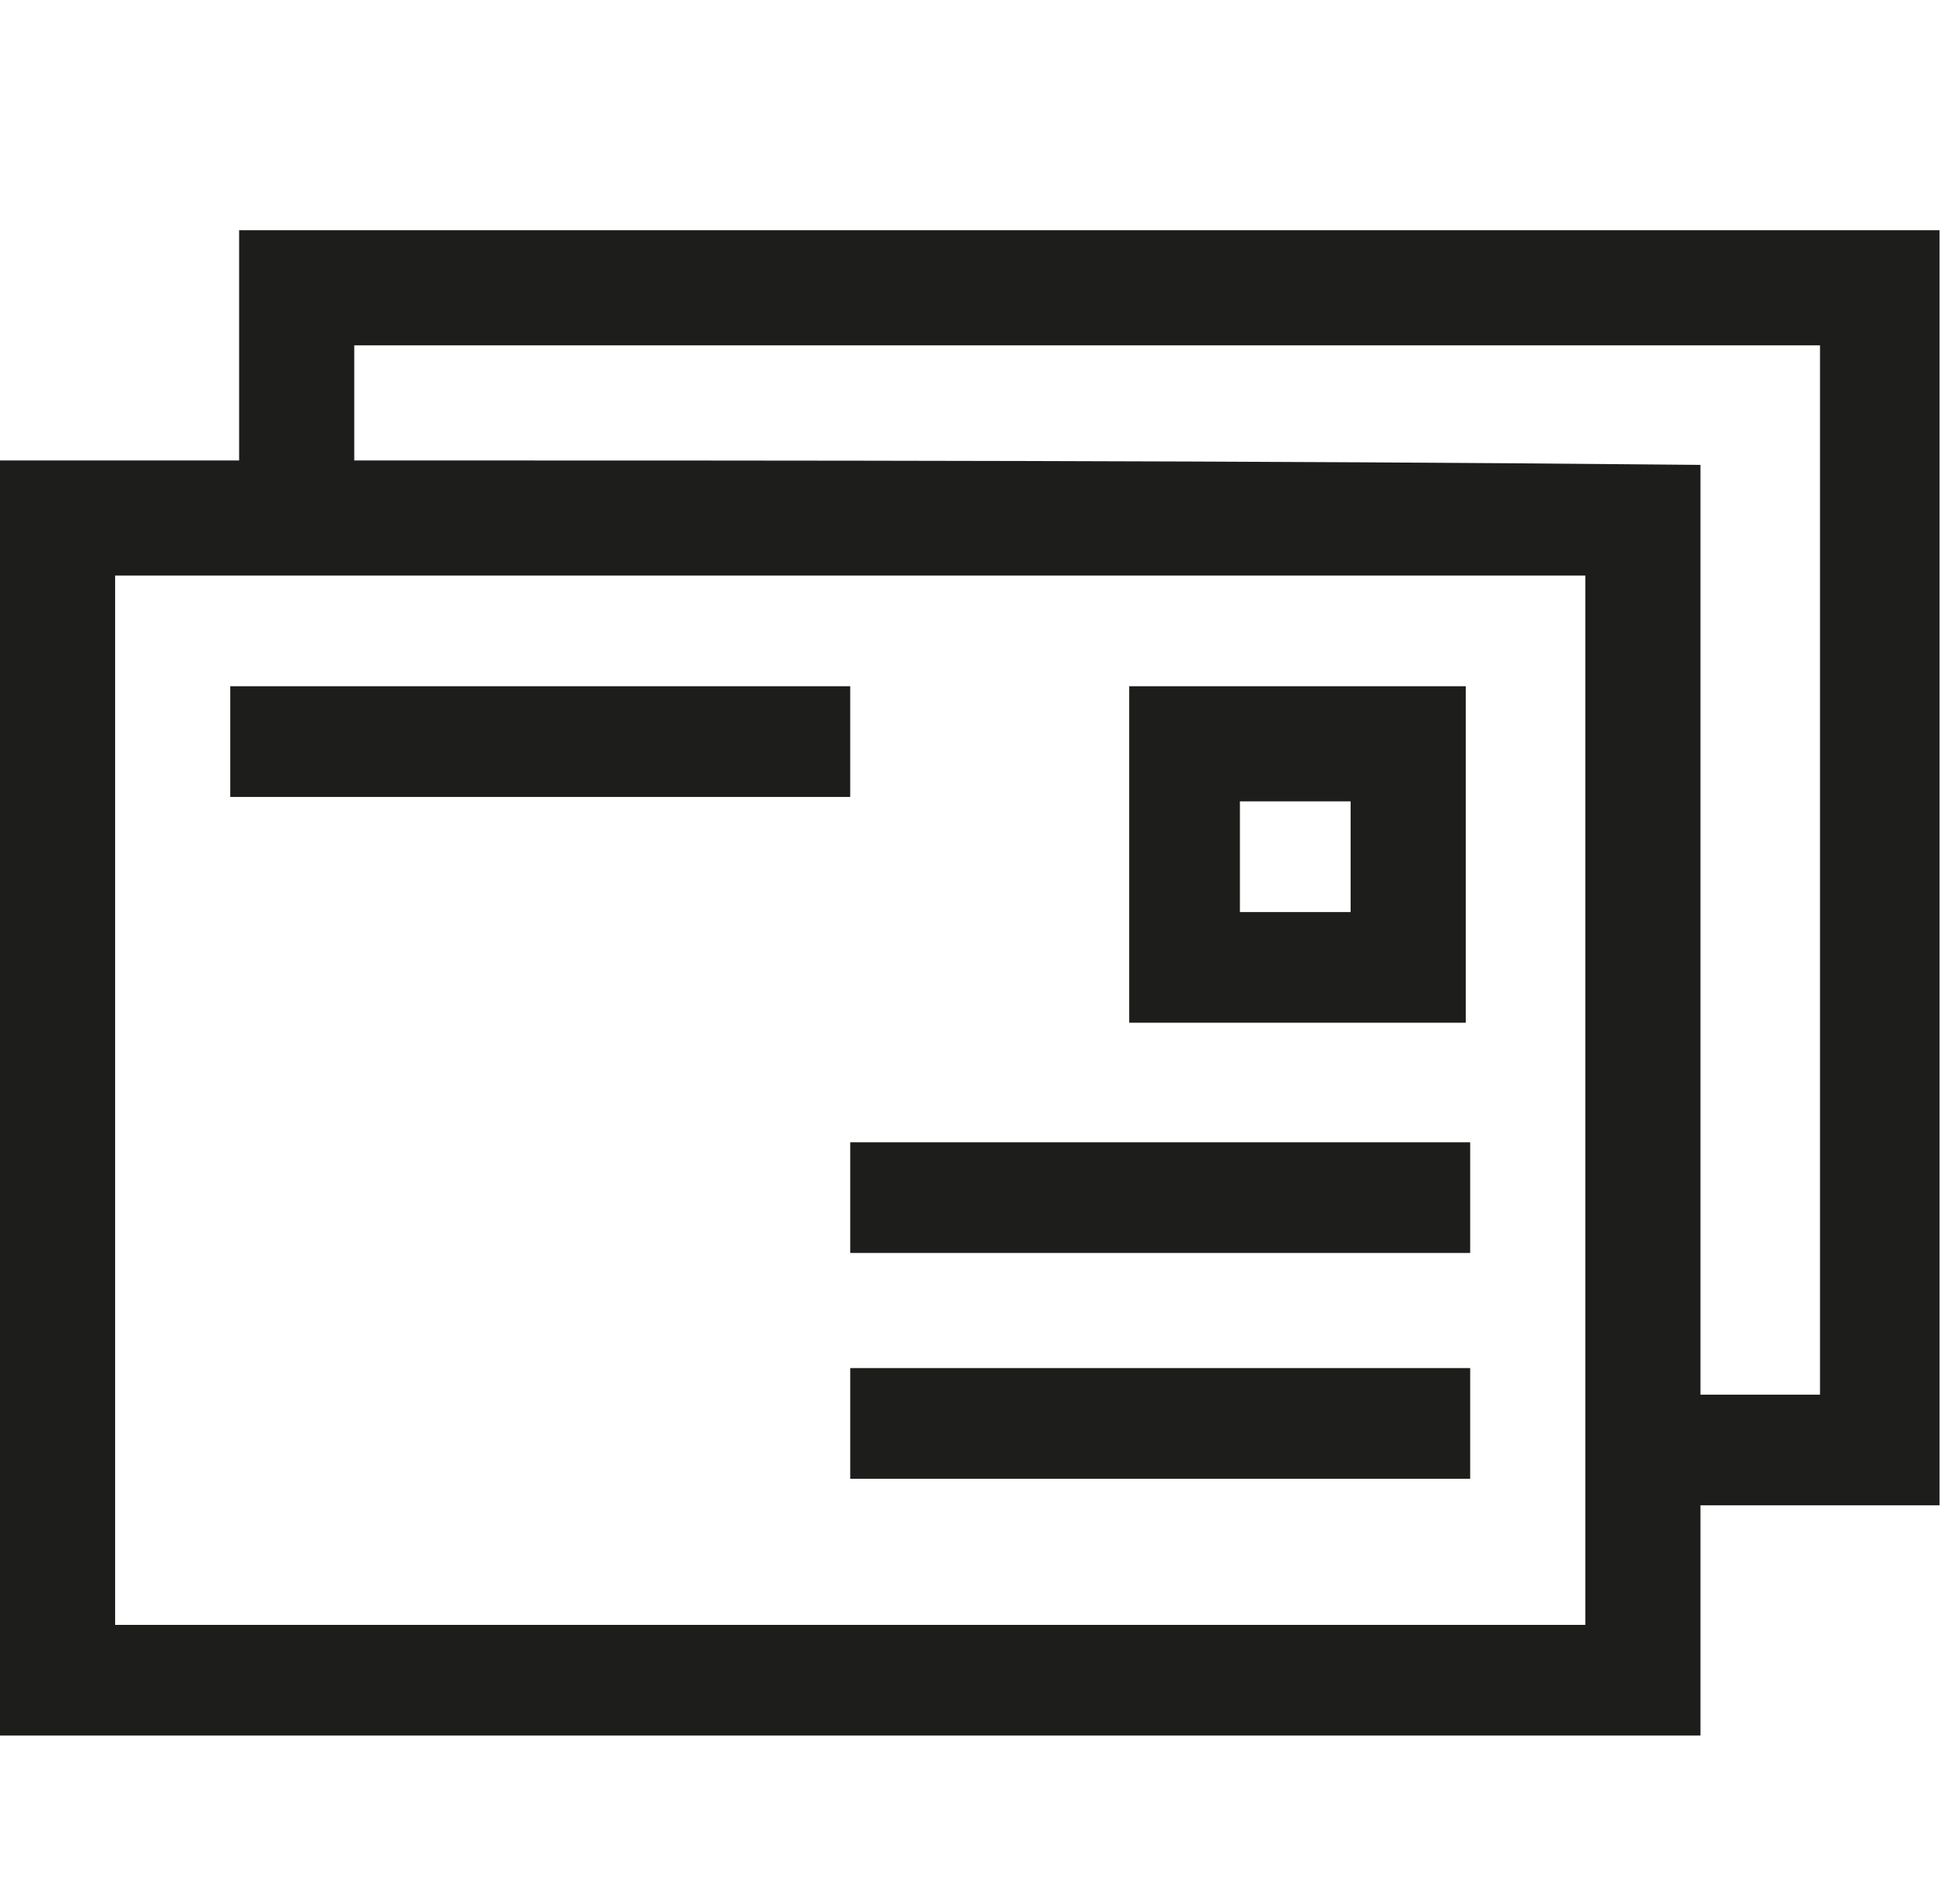 <?xml version="1.0" encoding="utf-8"?>
<!-- Generator: Adobe Illustrator 26.2.1, SVG Export Plug-In . SVG Version: 6.00 Build 0)  -->
<svg version="1.1" id="Ebene_1" xmlns="http://www.w3.org/2000/svg" xmlns:xlink="http://www.w3.org/1999/xlink" x="0px" y="0px"
	 viewBox="0 0 43.9 43" style="enable-background:new 0 0 43.9 43;" xml:space="preserve">
<style type="text/css">
	.st0{fill:#1D1D1B;}
</style>
<g>
	<path class="st0" d="M30.5,20.6c-0.8,0-1.7,0-2.5,0c0-0.8,0-1.6,0-2.5c0.9,0,1.7,0,2.5,0C30.5,18.9,30.5,19.8,30.5,20.6L30.5,20.6z
		 M33.1,15.5c-2.6,0-5.1,0-7.6,0c0,2.6,0,5.1,0,7.6c2.6,0,5.1,0,7.6,0C33.1,20.6,33.1,18.1,33.1,15.5L33.1,15.5z"/>
	<path class="st0" d="M35.8,13c0,7.9,0,15.8,0,23.7c-11.1,0-22.1,0-33.2,0c0-7.9,0-15.8,0-23.7C13.7,13,24.7,13,35.8,13L35.8,13z
		 M8,10.4c0-0.9,0-1.8,0-2.6c11,0,22.1,0,33.1,0c0,7.9,0,15.7,0,23.7c-0.9,0-1.8,0-2.7,0c0-7,0-14,0-21C28.2,10.4,18.1,10.4,8,10.4
		L8,10.4z M5.4,5.2c0,1.7,0,3.4,0,5.2c-1.8,0-3.6,0-5.4,0C0,20,0,29.6,0,39.2c0.2,0,0.3,0,0.5,0c10.6,0,21.2,0,31.7,0
		c1.9,0,3.7,0,5.6,0c0.2,0,0.3,0,0.6,0c0-1.7,0-3.5,0-5.2c1.8,0,3.6,0,5.4,0c0-9.6,0-19.2,0-28.8C31,5.2,18.2,5.2,5.4,5.2L5.4,5.2z"
		/>
	<path class="st0" d="M33.2,25.8c-4.7,0-9.3,0-14,0c0,0.8,0,1.7,0,2.5c4.7,0,9.3,0,14,0C33.2,27.5,33.2,26.7,33.2,25.8L33.2,25.8z"
		/>
	<path class="st0" d="M33.2,30.9c-4.7,0-9.3,0-14,0c0,0.9,0,1.7,0,2.5c4.7,0,9.3,0,14,0C33.2,32.6,33.2,31.8,33.2,30.9L33.2,30.9z"
		/>
	<path class="st0" d="M19.2,15.5c-4.7,0-9.3,0-14,0c0,0.9,0,1.7,0,2.5c4.7,0,9.3,0,14,0C19.2,17.2,19.2,16.3,19.2,15.5L19.2,15.5z"
		/>
</g>
</svg>
